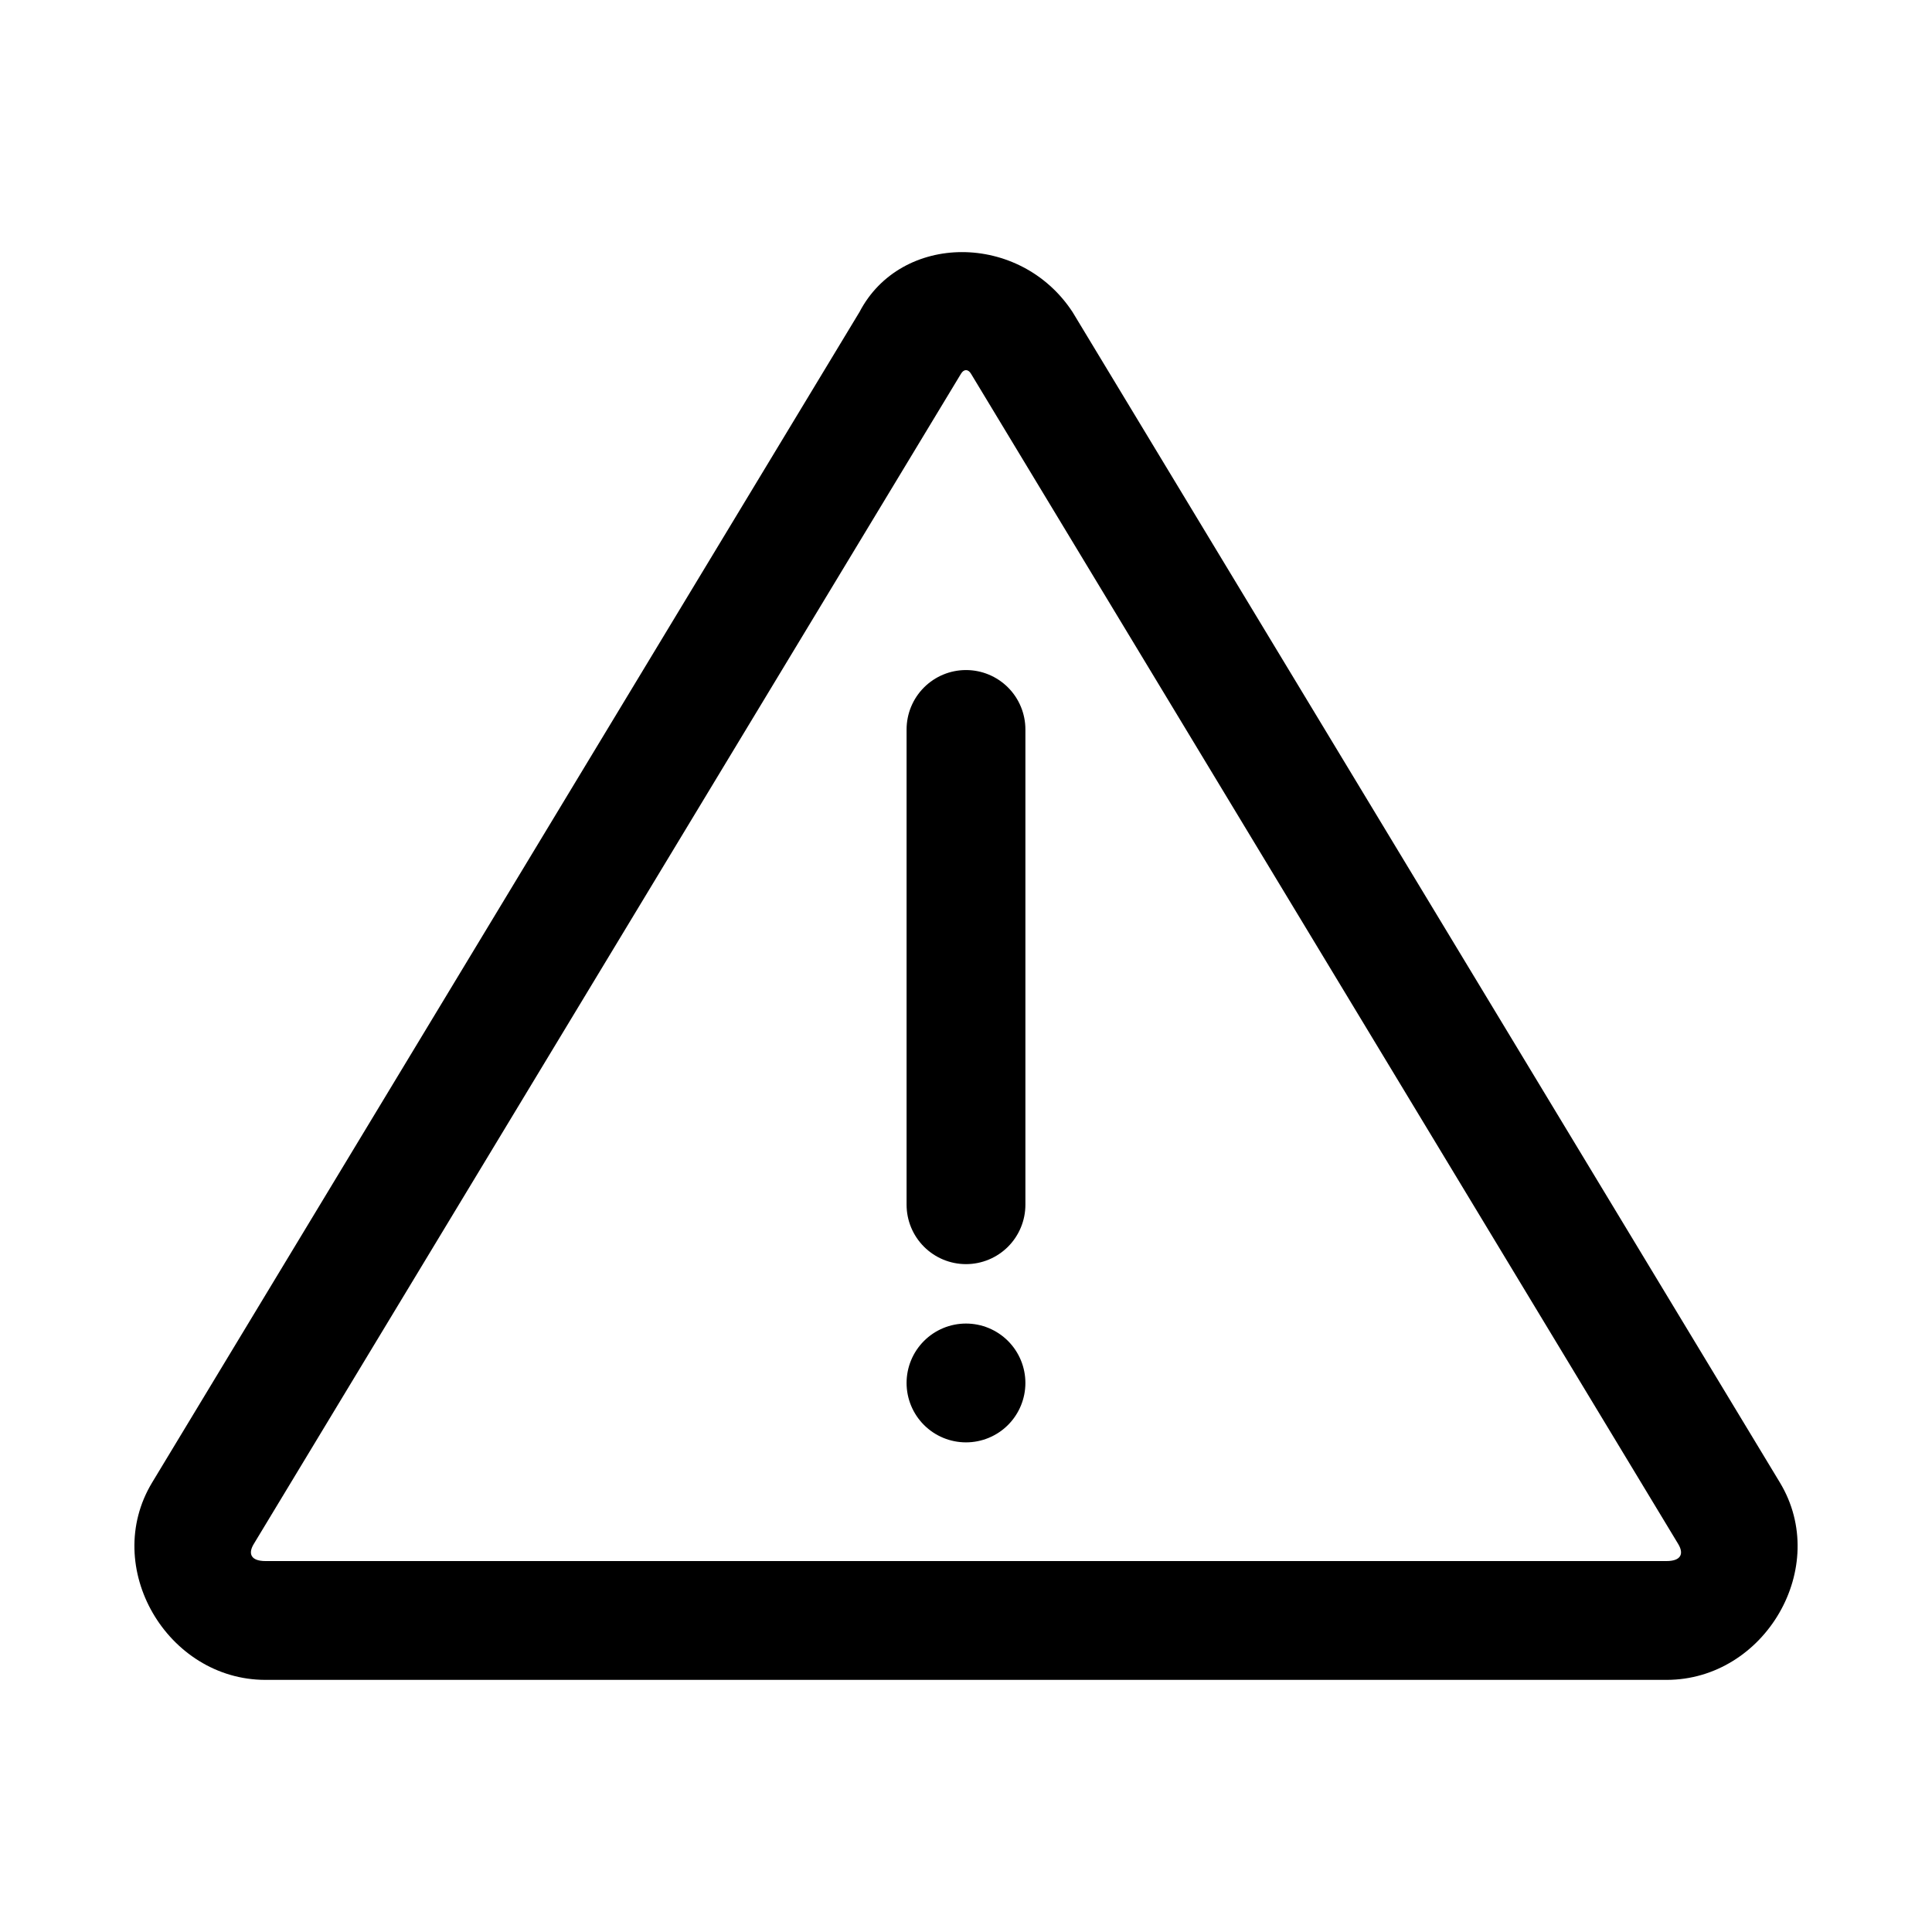 <?xml version="1.0" encoding="UTF-8"?>
<!-- Uploaded to: ICON Repo, www.iconrepo.com, Generator: ICON Repo Mixer Tools -->
<svg fill="#000000" width="800px" height="800px" version="1.1" viewBox="144 144 512 512" xmlns="http://www.w3.org/2000/svg">
 <g>
  <path d="m371.74 226.74-187.42 310.14c-13.555 22.43 3.969 52.305 30.043 52.305h371.28c26.074 0 43.598-29.879 30.043-52.305l-187.42-310.14c-13.895-21.285-45.52-21.188-56.52 0zm26.938 16.297c0.762-1.262 1.883-1.262 2.644 0l187.42 310.14c1.621 2.68 0.645 4.519-3.106 4.519h-371.28c-3.75 0-4.727-1.84-3.106-4.519z"/>
  <path d="m400 321.57c-4.176 0-8.18 1.66-11.133 4.613-2.953 2.949-4.613 6.957-4.613 11.133v125.95-0.004c0 4.176 1.66 8.18 4.613 11.133 2.953 2.953 6.957 4.613 11.133 4.613s8.18-1.66 11.133-4.613c2.949-2.953 4.609-6.957 4.609-11.133v-125.95 0.004c0-4.176-1.66-8.184-4.609-11.133-2.953-2.953-6.957-4.613-11.133-4.613z"/>
  <path d="m415.74 510.5c0 4.176-1.66 8.18-4.609 11.133-2.953 2.953-6.957 4.609-11.133 4.609s-8.18-1.656-11.133-4.609c-2.953-2.953-4.613-6.957-4.613-11.133s1.66-8.18 4.613-11.133c2.953-2.953 6.957-4.613 11.133-4.613s8.18 1.66 11.133 4.613c2.949 2.953 4.609 6.957 4.609 11.133z"/>
 </g>
</svg>